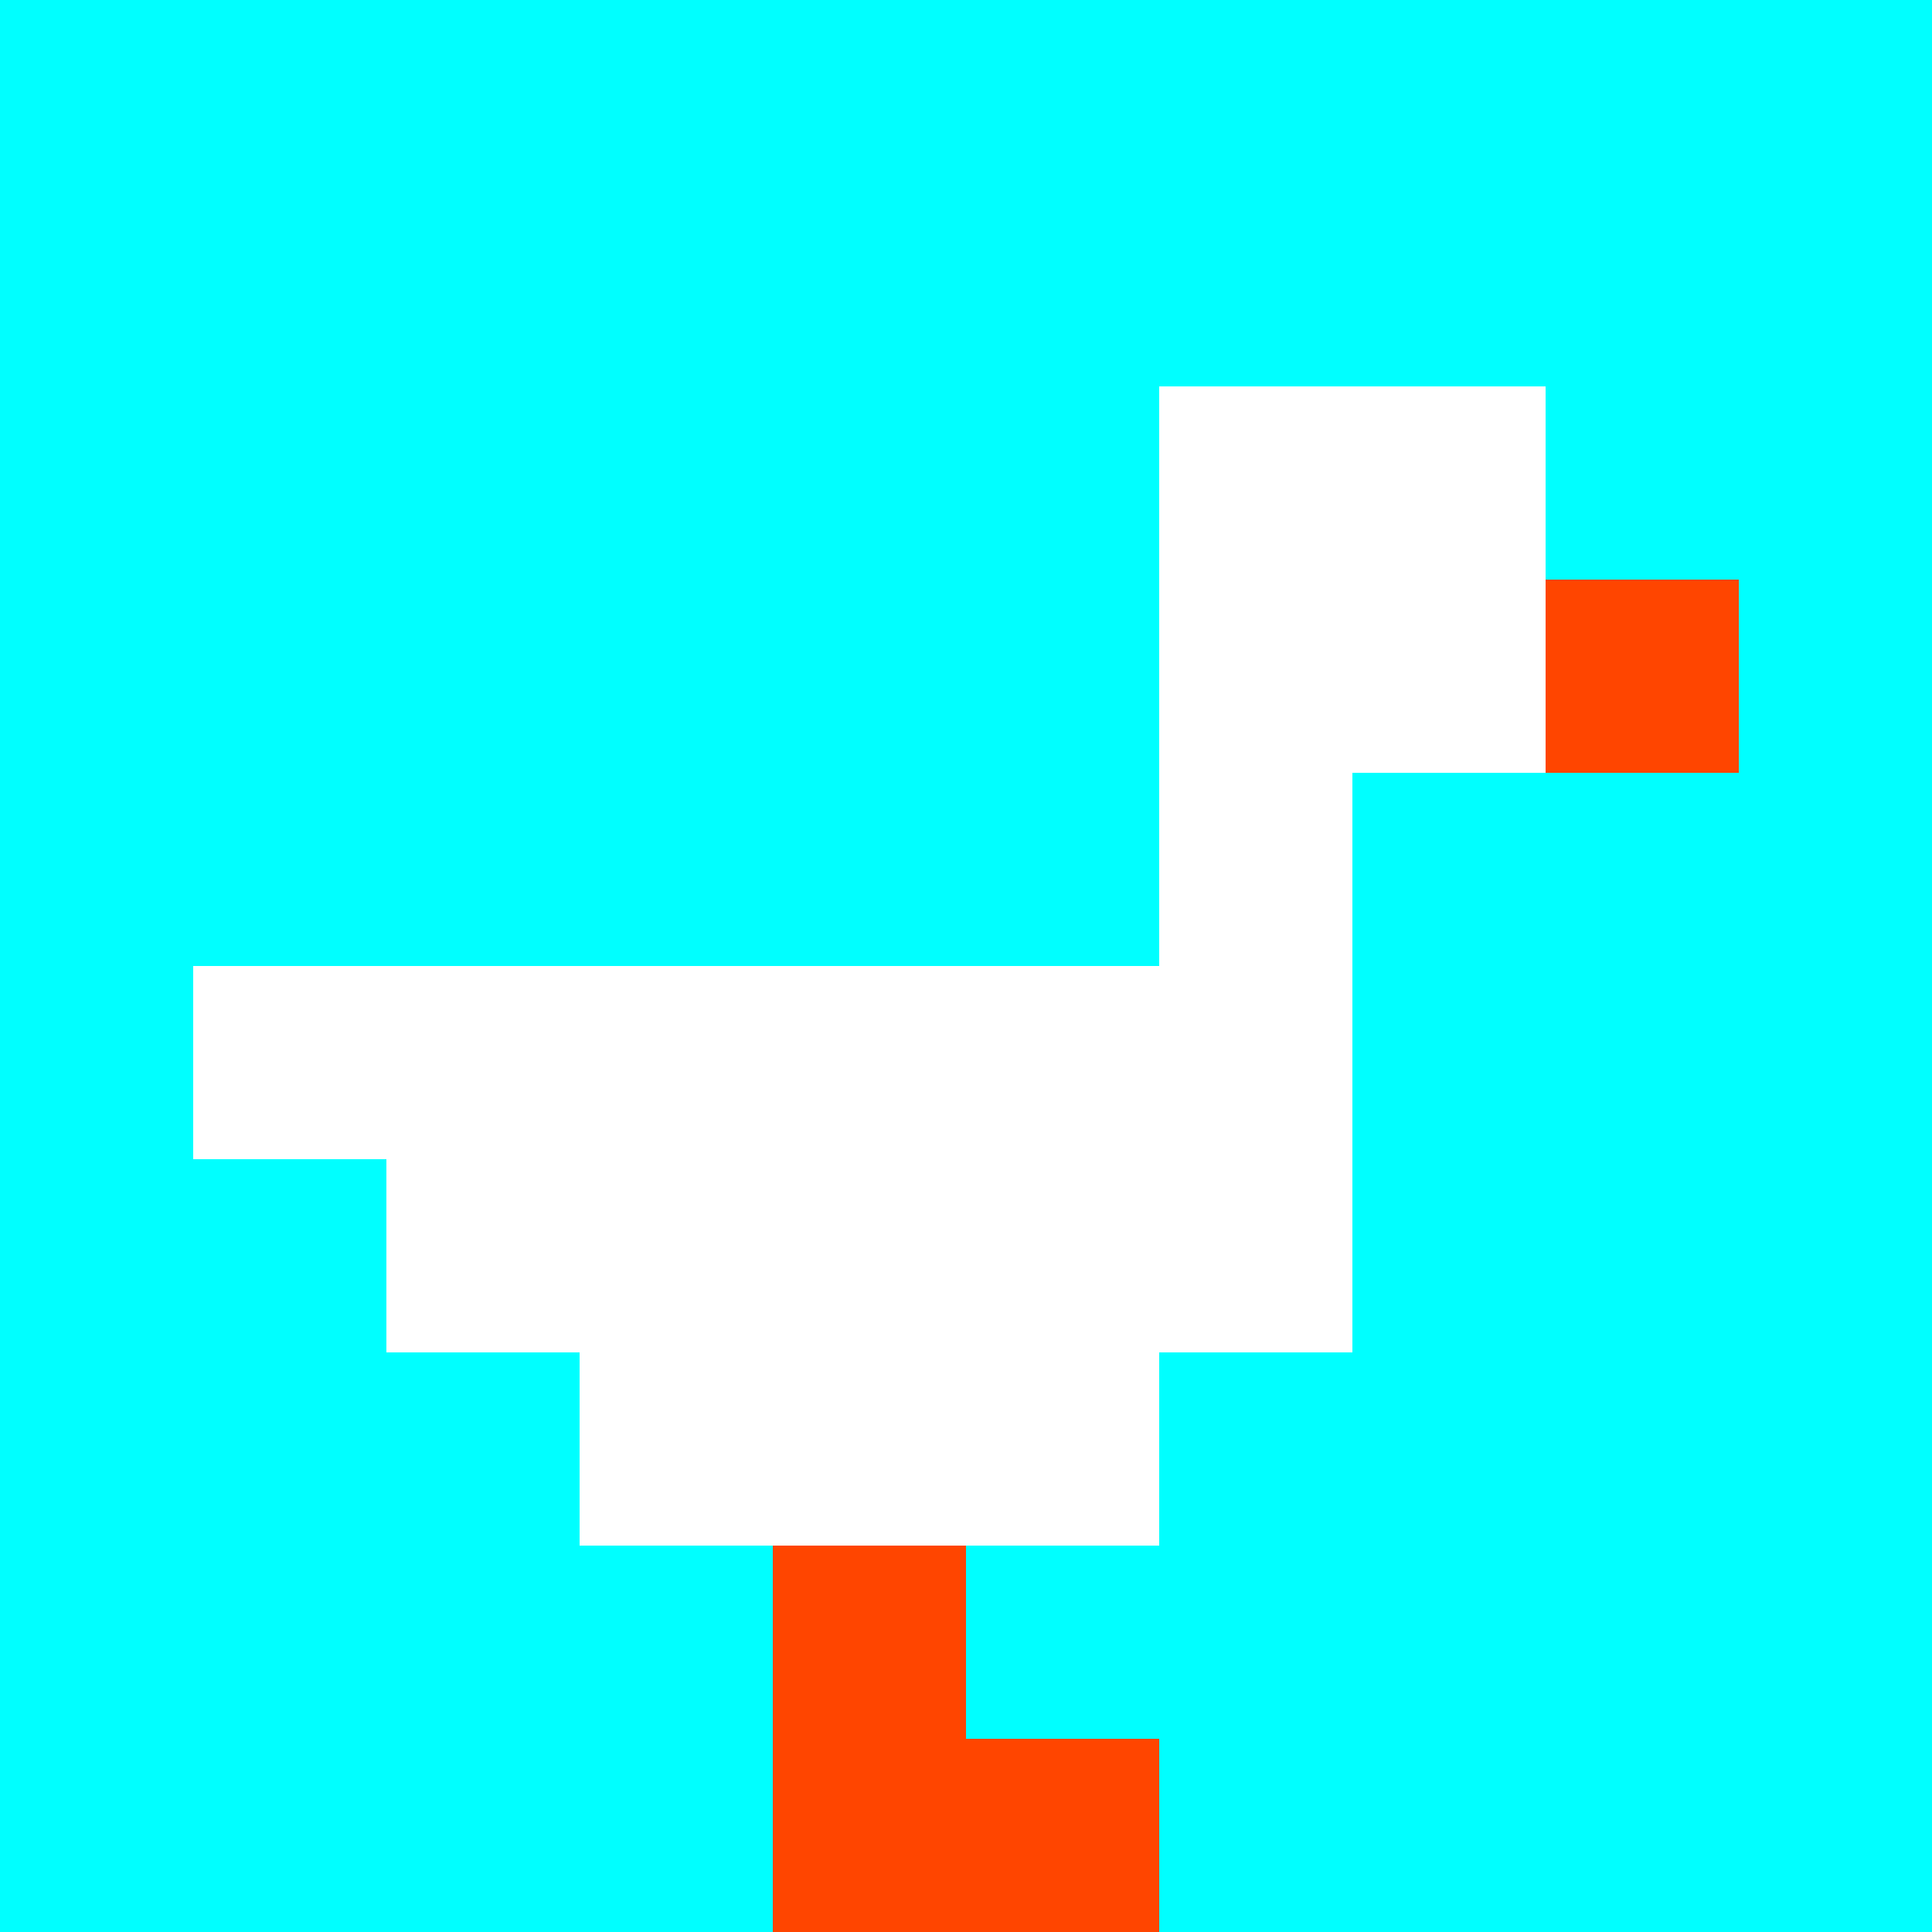 <svg xmlns="http://www.w3.org/2000/svg" version="1.1" width="100%" height="100%" viewBox="0 0 660 660" preserveAspectRatio="xMidYMid meet">
  <title>'goose-pfp-profile' by Dmitri Cherniak</title>
  <desc>The Goose Is Loose</desc>
  <rect width="100%" height="100%" fill="#FFFFFF"/>
  <g>
    <g id="0-0">
      <rect x="0" y="0" height="660" width="660" fill="#00FFFF"/>
      <g>
        <rect id="0-0-6-2-2-2" x="396" y="132" width="132" height="132" fill="#FFFFFF"/>
        <rect id="0-0-6-2-1-4" x="396" y="132" width="66" height="264" fill="#FFFFFF"/>
        <rect id="0-0-1-5-5-1" x="66" y="330" width="330" height="66" fill="#FFFFFF"/>
        <rect id="0-0-2-5-5-2" x="132" y="330" width="330" height="132" fill="#FFFFFF"/>
        <rect id="0-0-3-5-3-3" x="198" y="330" width="198" height="198" fill="#FFFFFF"/>
        <rect id="0-0-8-3-1-1" x="528" y="198" width="66" height="66" fill="#FF4500"/>
        <rect id="0-0-4-8-1-2" x="264" y="528" width="66" height="132" fill="#FF4500"/>
        <rect id="0-0-4-9-2-1" x="264" y="594" width="132" height="66" fill="#FF4500"/>
      </g>
    </g>
  </g>
</svg>